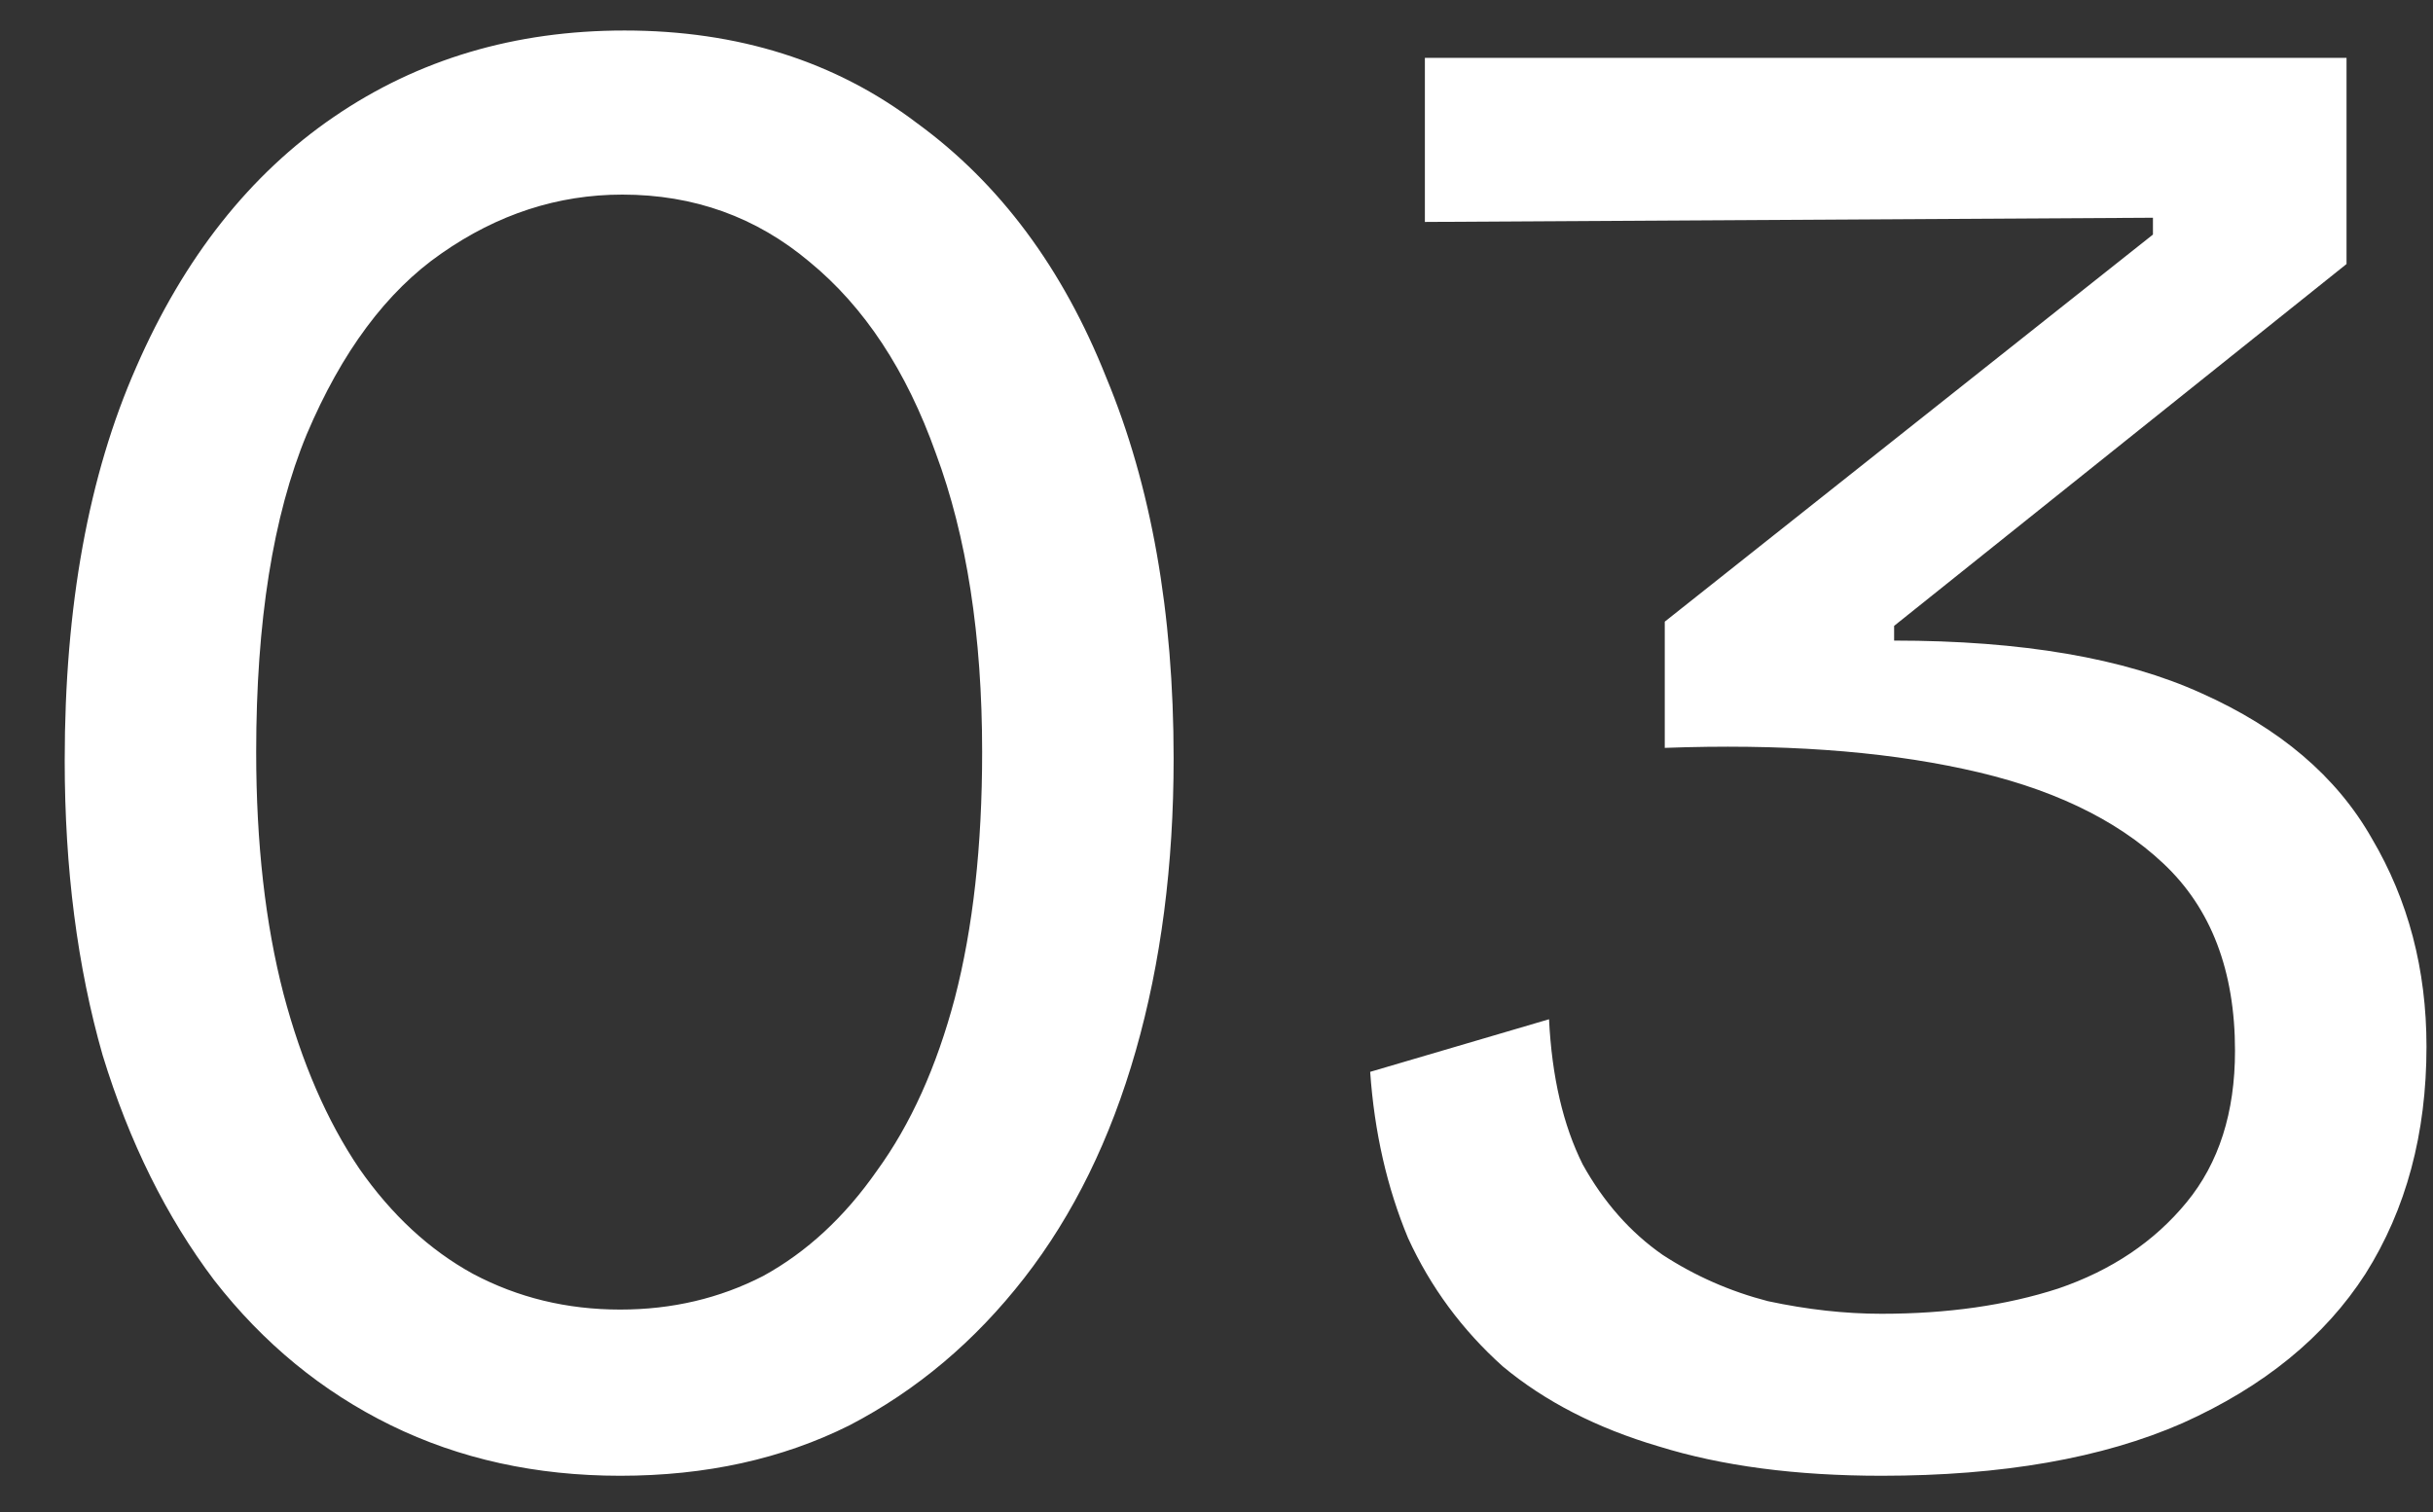 <svg xmlns="http://www.w3.org/2000/svg" width="37" height="23" viewBox="0 0 37 23" fill="none"><rect x="0" y="0" width="37" height="23" fill="#333333" stroke="none"/><path d="M9.432 22.448C8.152 22.448 6.989 22.192 5.944 21.68C4.899 21.168 4.003 20.432 3.256 19.472C2.531 18.512 1.965 17.371 1.56 16.048C1.176 14.704 0.984 13.211 0.984 11.568C0.984 9.221 1.347 7.227 2.072 5.584C2.797 3.92 3.8 2.651 5.08 1.776C6.36 0.901 7.832 0.464 9.496 0.464C11.224 0.464 12.707 0.933 13.944 1.872C15.203 2.789 16.163 4.08 16.824 5.744C17.507 7.387 17.848 9.317 17.848 11.536C17.848 13.157 17.656 14.64 17.272 15.984C16.888 17.328 16.323 18.48 15.576 19.44C14.829 20.4 13.944 21.147 12.92 21.68C11.896 22.192 10.733 22.448 9.432 22.448ZM9.432 19.92C10.221 19.92 10.947 19.749 11.608 19.408C12.269 19.045 12.845 18.512 13.336 17.808C13.848 17.104 14.243 16.229 14.52 15.184C14.797 14.117 14.936 12.869 14.936 11.44C14.936 9.669 14.701 8.155 14.232 6.896C13.784 5.637 13.144 4.667 12.312 3.984C11.501 3.301 10.552 2.96 9.464 2.96C8.483 2.96 7.565 3.259 6.712 3.856C5.88 4.432 5.197 5.349 4.664 6.608C4.152 7.845 3.896 9.456 3.896 11.44C3.896 12.827 4.035 14.053 4.312 15.12C4.589 16.165 4.973 17.051 5.464 17.776C5.955 18.48 6.531 19.013 7.192 19.376C7.875 19.739 8.621 19.92 9.432 19.92ZM28.613 22.448C27.312 22.448 26.181 22.299 25.221 22C24.283 21.723 23.493 21.317 22.853 20.784C22.235 20.229 21.755 19.579 21.413 18.832C21.093 18.064 20.901 17.221 20.837 16.304L23.557 15.504C23.6 16.379 23.771 17.115 24.069 17.712C24.389 18.288 24.795 18.747 25.285 19.088C25.776 19.408 26.309 19.643 26.885 19.792C27.483 19.92 28.059 19.984 28.613 19.984C29.616 19.984 30.512 19.856 31.301 19.6C32.112 19.323 32.763 18.885 33.253 18.288C33.744 17.691 33.989 16.923 33.989 15.984C33.989 14.768 33.627 13.819 32.901 13.136C32.176 12.453 31.163 11.973 29.861 11.696C28.581 11.419 27.067 11.312 25.317 11.376V9.456L32.741 3.568V3.312L21.669 3.376V0.88H35.685V4.016L28.805 9.52V9.744C30.747 9.744 32.304 10.011 33.477 10.544C34.672 11.077 35.536 11.813 36.069 12.752C36.624 13.691 36.901 14.747 36.901 15.92C36.901 17.243 36.592 18.395 35.973 19.376C35.355 20.336 34.427 21.093 33.189 21.648C31.973 22.181 30.448 22.448 28.613 22.448Z" fill="white"></path></svg>